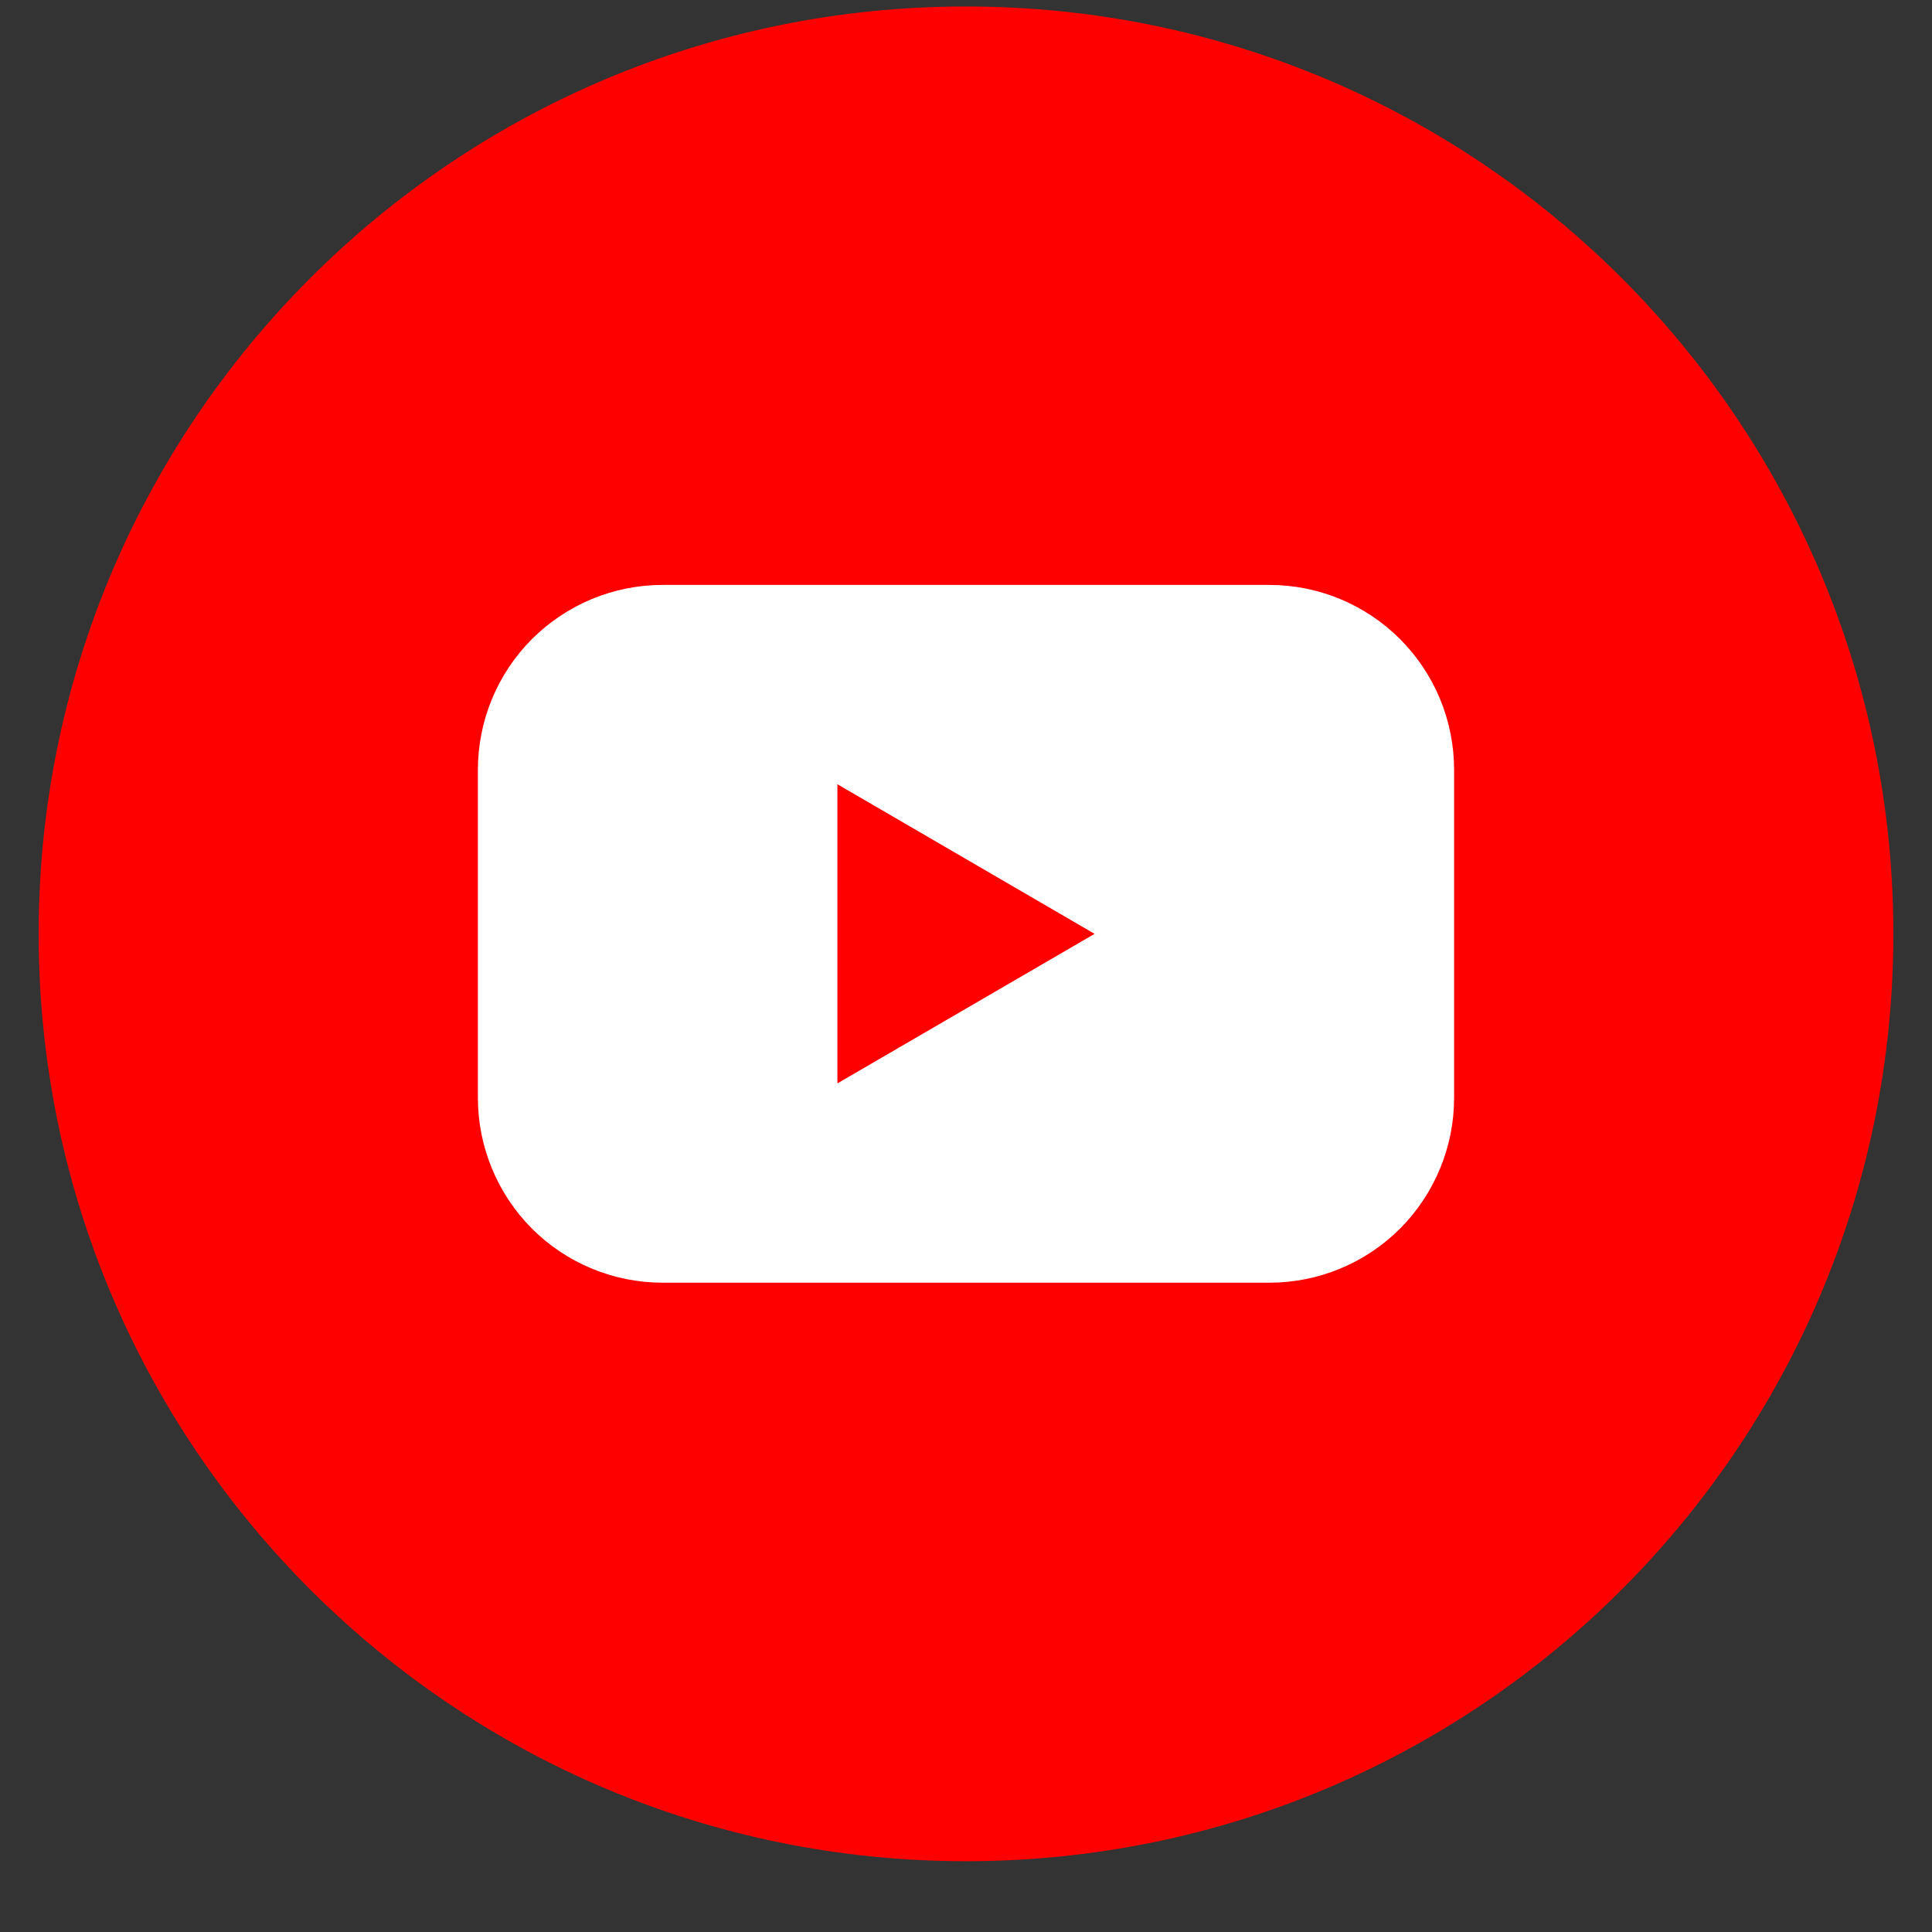 <svg width="25" height="25" viewBox="0 0 25 25" fill="none" xmlns="http://www.w3.org/2000/svg">
<rect x="0" y="0" width="25" height="25" fill="#333333" stroke="none"/>
<g id="youtube (16) 1" clip-path="url(#clip0_47_6558)">
<g id="Layer 2">
<g id="Color">
<g id="02.YouTube">
<path id="Background" d="M12.5 24.084C19.127 24.084 24.5 18.711 24.5 12.084C24.5 5.456 19.127 0.084 12.5 0.084C5.873 0.084 0.5 5.456 0.5 12.084C0.5 18.711 5.873 24.084 12.5 24.084Z" fill="#FF0000"/>
<path id="Icon" d="M16.427 7.569H8.573C8.259 7.569 7.949 7.631 7.659 7.751C7.369 7.872 7.105 8.048 6.883 8.27C6.662 8.492 6.486 8.755 6.366 9.045C6.246 9.335 6.184 9.646 6.184 9.96V14.207C6.184 14.521 6.246 14.832 6.366 15.122C6.486 15.412 6.662 15.676 6.883 15.898C7.105 16.12 7.369 16.296 7.659 16.416C7.949 16.536 8.259 16.598 8.573 16.598H16.427C16.741 16.598 17.052 16.536 17.341 16.416C17.631 16.296 17.895 16.12 18.117 15.898C18.338 15.676 18.514 15.412 18.634 15.122C18.754 14.832 18.816 14.521 18.816 14.207V9.96C18.816 9.646 18.754 9.335 18.634 9.045C18.514 8.755 18.338 8.492 18.117 8.27C17.895 8.048 17.631 7.872 17.341 7.751C17.052 7.631 16.741 7.569 16.427 7.569ZM10.836 14.019V10.148L14.164 12.084L10.836 14.019Z" fill="white"/>
</g>
</g>
</g>
</g>
<defs>
<clipPath id="clip0_47_6558">
<rect width="24" height="24" fill="white" transform="translate(0.5 0.084)"/>
</clipPath>
</defs>
</svg>
